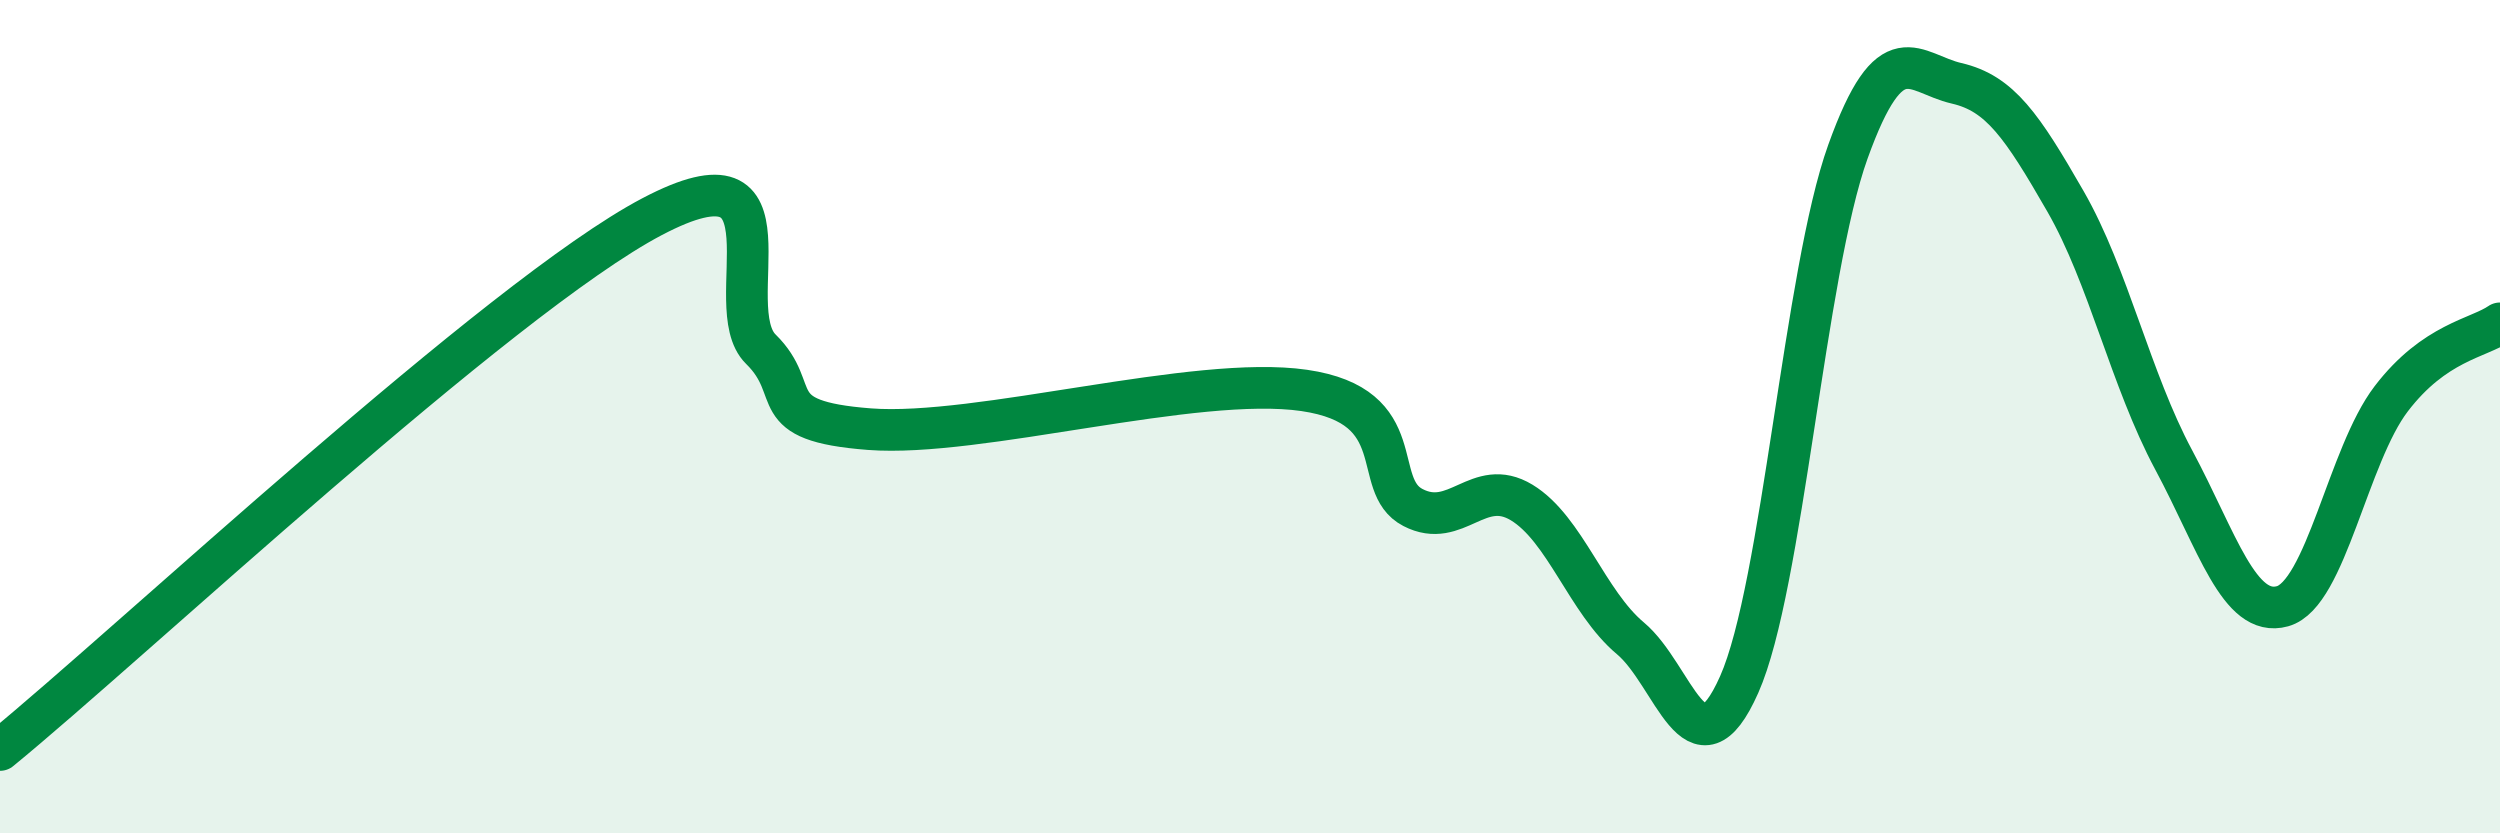 
    <svg width="60" height="20" viewBox="0 0 60 20" xmlns="http://www.w3.org/2000/svg">
      <path
        d="M 0,18 C 3.13,15.44 12,7.12 15.65,5.2 C 19.3,3.28 17.22,7.36 18.26,8.38 C 19.3,9.4 18.26,10.1 20.87,10.3 C 23.48,10.5 28.69,8.99 31.3,9.37 C 33.91,9.75 32.87,11.64 33.91,12.18 C 34.95,12.72 35.48,11.43 36.52,12.06 C 37.56,12.69 38.09,14.45 39.13,15.32 C 40.17,16.19 40.7,18.77 41.74,16.43 C 42.78,14.09 43.31,6.53 44.35,3.64 C 45.39,0.75 45.92,1.76 46.96,2 C 48,2.24 48.53,3.02 49.57,4.83 C 50.61,6.64 51.13,9.1 52.17,11.04 C 53.21,12.98 53.74,14.84 54.78,14.55 C 55.82,14.26 56.35,10.93 57.39,9.57 C 58.43,8.21 59.48,8.12 60,7.76L60 20L0 20Z"
        fill="#008740"
        opacity="0.1"
        stroke-linecap="round"
        stroke-linejoin="round"
      />
      <path
        d="M 0,18 C 3.13,15.44 12,7.12 15.65,5.2 C 19.3,3.28 17.22,7.36 18.26,8.38 C 19.3,9.4 18.26,10.1 20.87,10.3 C 23.48,10.5 28.69,8.99 31.3,9.37 C 33.91,9.75 32.87,11.64 33.91,12.18 C 34.95,12.72 35.48,11.43 36.52,12.06 C 37.56,12.69 38.09,14.45 39.13,15.32 C 40.17,16.19 40.7,18.77 41.74,16.43 C 42.78,14.09 43.31,6.53 44.35,3.64 C 45.39,0.75 45.92,1.76 46.96,2 C 48,2.24 48.53,3.02 49.57,4.83 C 50.61,6.64 51.13,9.1 52.17,11.04 C 53.21,12.98 53.74,14.84 54.78,14.55 C 55.82,14.26 56.35,10.93 57.39,9.57 C 58.43,8.21 59.48,8.12 60,7.76"
        stroke="#008740"
        stroke-width="1"
        fill="none"
        stroke-linecap="round"
        stroke-linejoin="round"
      />
    </svg>
  